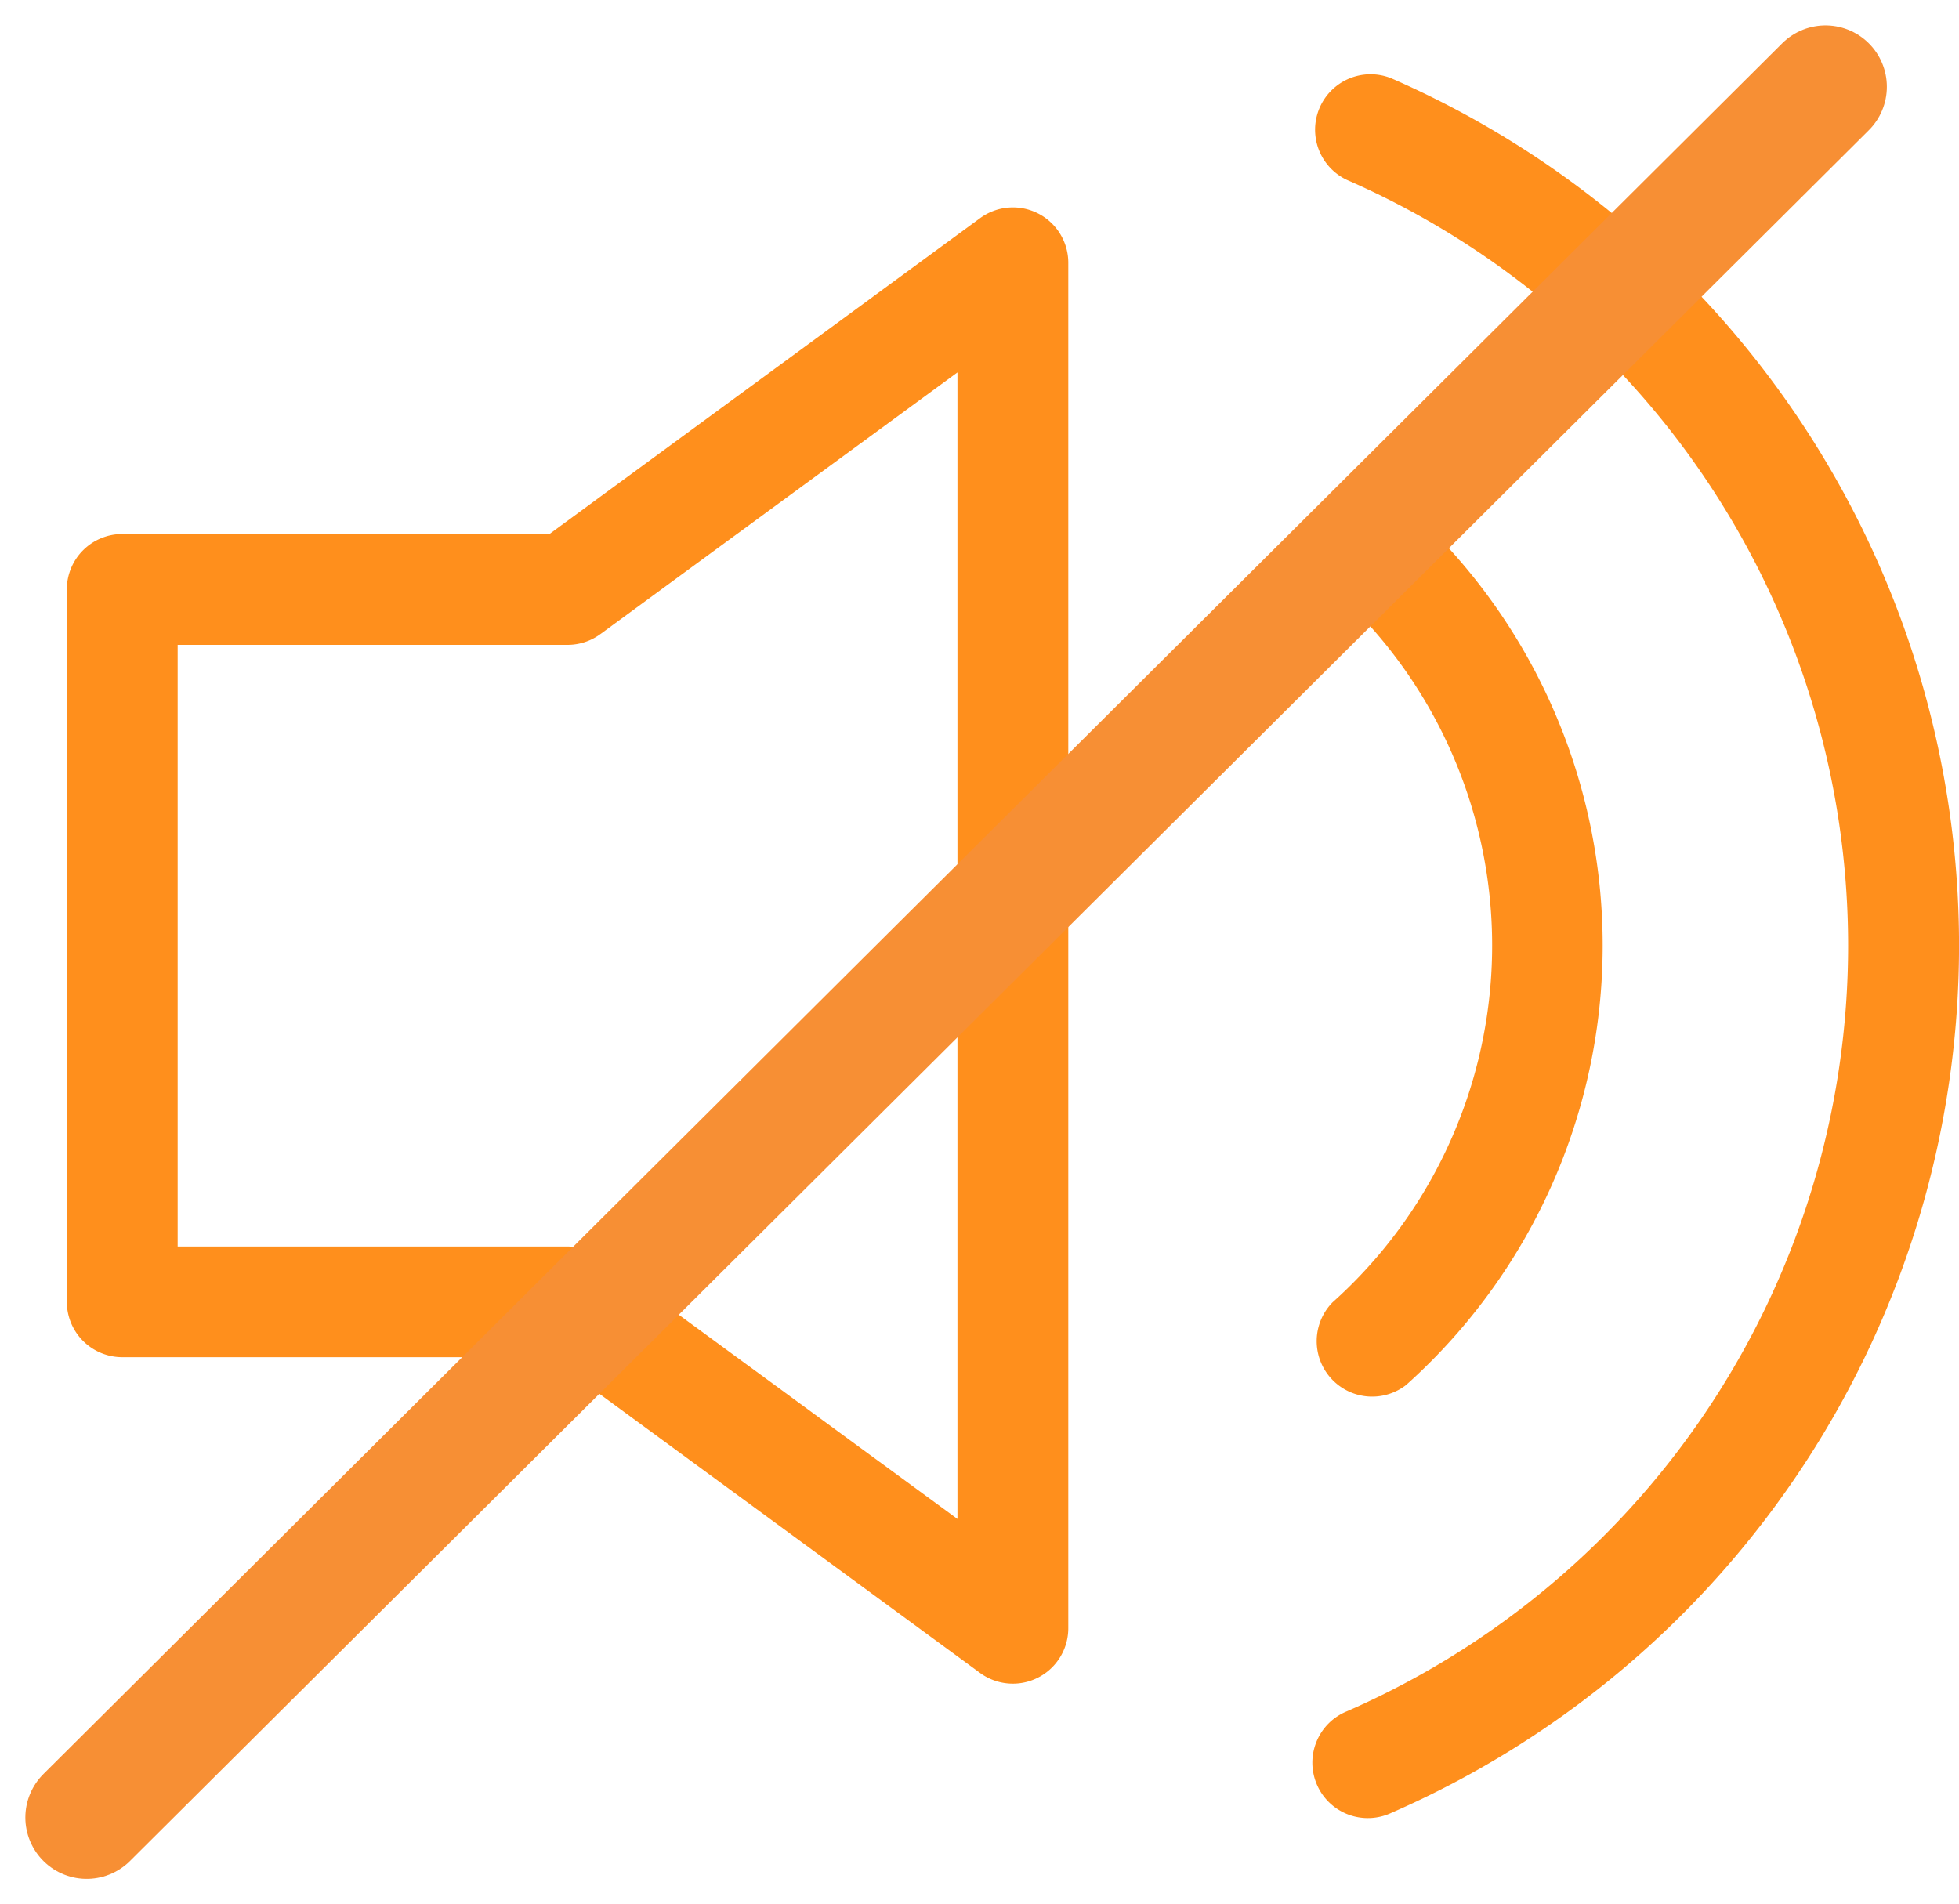 <svg xmlns="http://www.w3.org/2000/svg" width="23.949" height="23.281" viewBox="0 0 23.949 23.281">
  <g id="audio" transform="translate(0.817 -19.151)">
    <g id="Group_2389" data-name="Group 2389" transform="translate(15.243 20.052)">
      <g id="Group_2388" data-name="Group 2388">
        <path id="Path_2247" data-name="Path 2247" d="M338.347,20.109a.678.678,0,0,0-.543,1.242,10.215,10.215,0,0,1,0,18.722.678.678,0,1,0,.543,1.242,11.57,11.57,0,0,0,0-21.206Z" transform="translate(-337.397 -20.052)" fill="#ff8f1c"/>
      </g>
    </g>
    <g id="Group_2391" data-name="Group 2391" transform="translate(15.244 25.165)">
      <g id="Group_2390" data-name="Group 2390" transform="translate(0 0)">
        <path id="Path_2248" data-name="Path 2248" d="M338.537,133.4a.678.678,0,0,0-.9,1.01,5.855,5.855,0,0,1,0,8.728.678.678,0,0,0,.9,1.01,7.211,7.211,0,0,0,0-10.748Z" transform="translate(-337.408 -133.229)" fill="#ff8f1c"/>
      </g>
    </g>
    <g id="Group_2393" data-name="Group 2393" transform="translate(0 21.687)">
      <g id="Group_2392" data-name="Group 2392" transform="translate(0 0)">
        <path id="Path_2249" data-name="Path 2249" d="M11.872,56.305a.678.678,0,0,0-.707.058L5.9,60.225H.678A.678.678,0,0,0,0,60.9v8.711a.678.678,0,0,0,.678.678H5.9l5.265,3.861a.678.678,0,0,0,1.078-.546V56.91A.677.677,0,0,0,11.872,56.305Zm-.984,15.962-4.366-3.2a.678.678,0,0,0-.4-.131H1.355V61.58H6.122a.678.678,0,0,0,.4-.131l4.366-3.2Z" transform="translate(0 -56.232)" fill="#ff8f1c"/>
      </g>
    </g>
    <line id="Line_25" data-name="Line 25" y1="21.16" x2="21.257" transform="translate(0.243 20.212)" fill="none" stroke="#f78f34" stroke-linecap="round" stroke-width="1.5"/>
  </g>
</svg>
